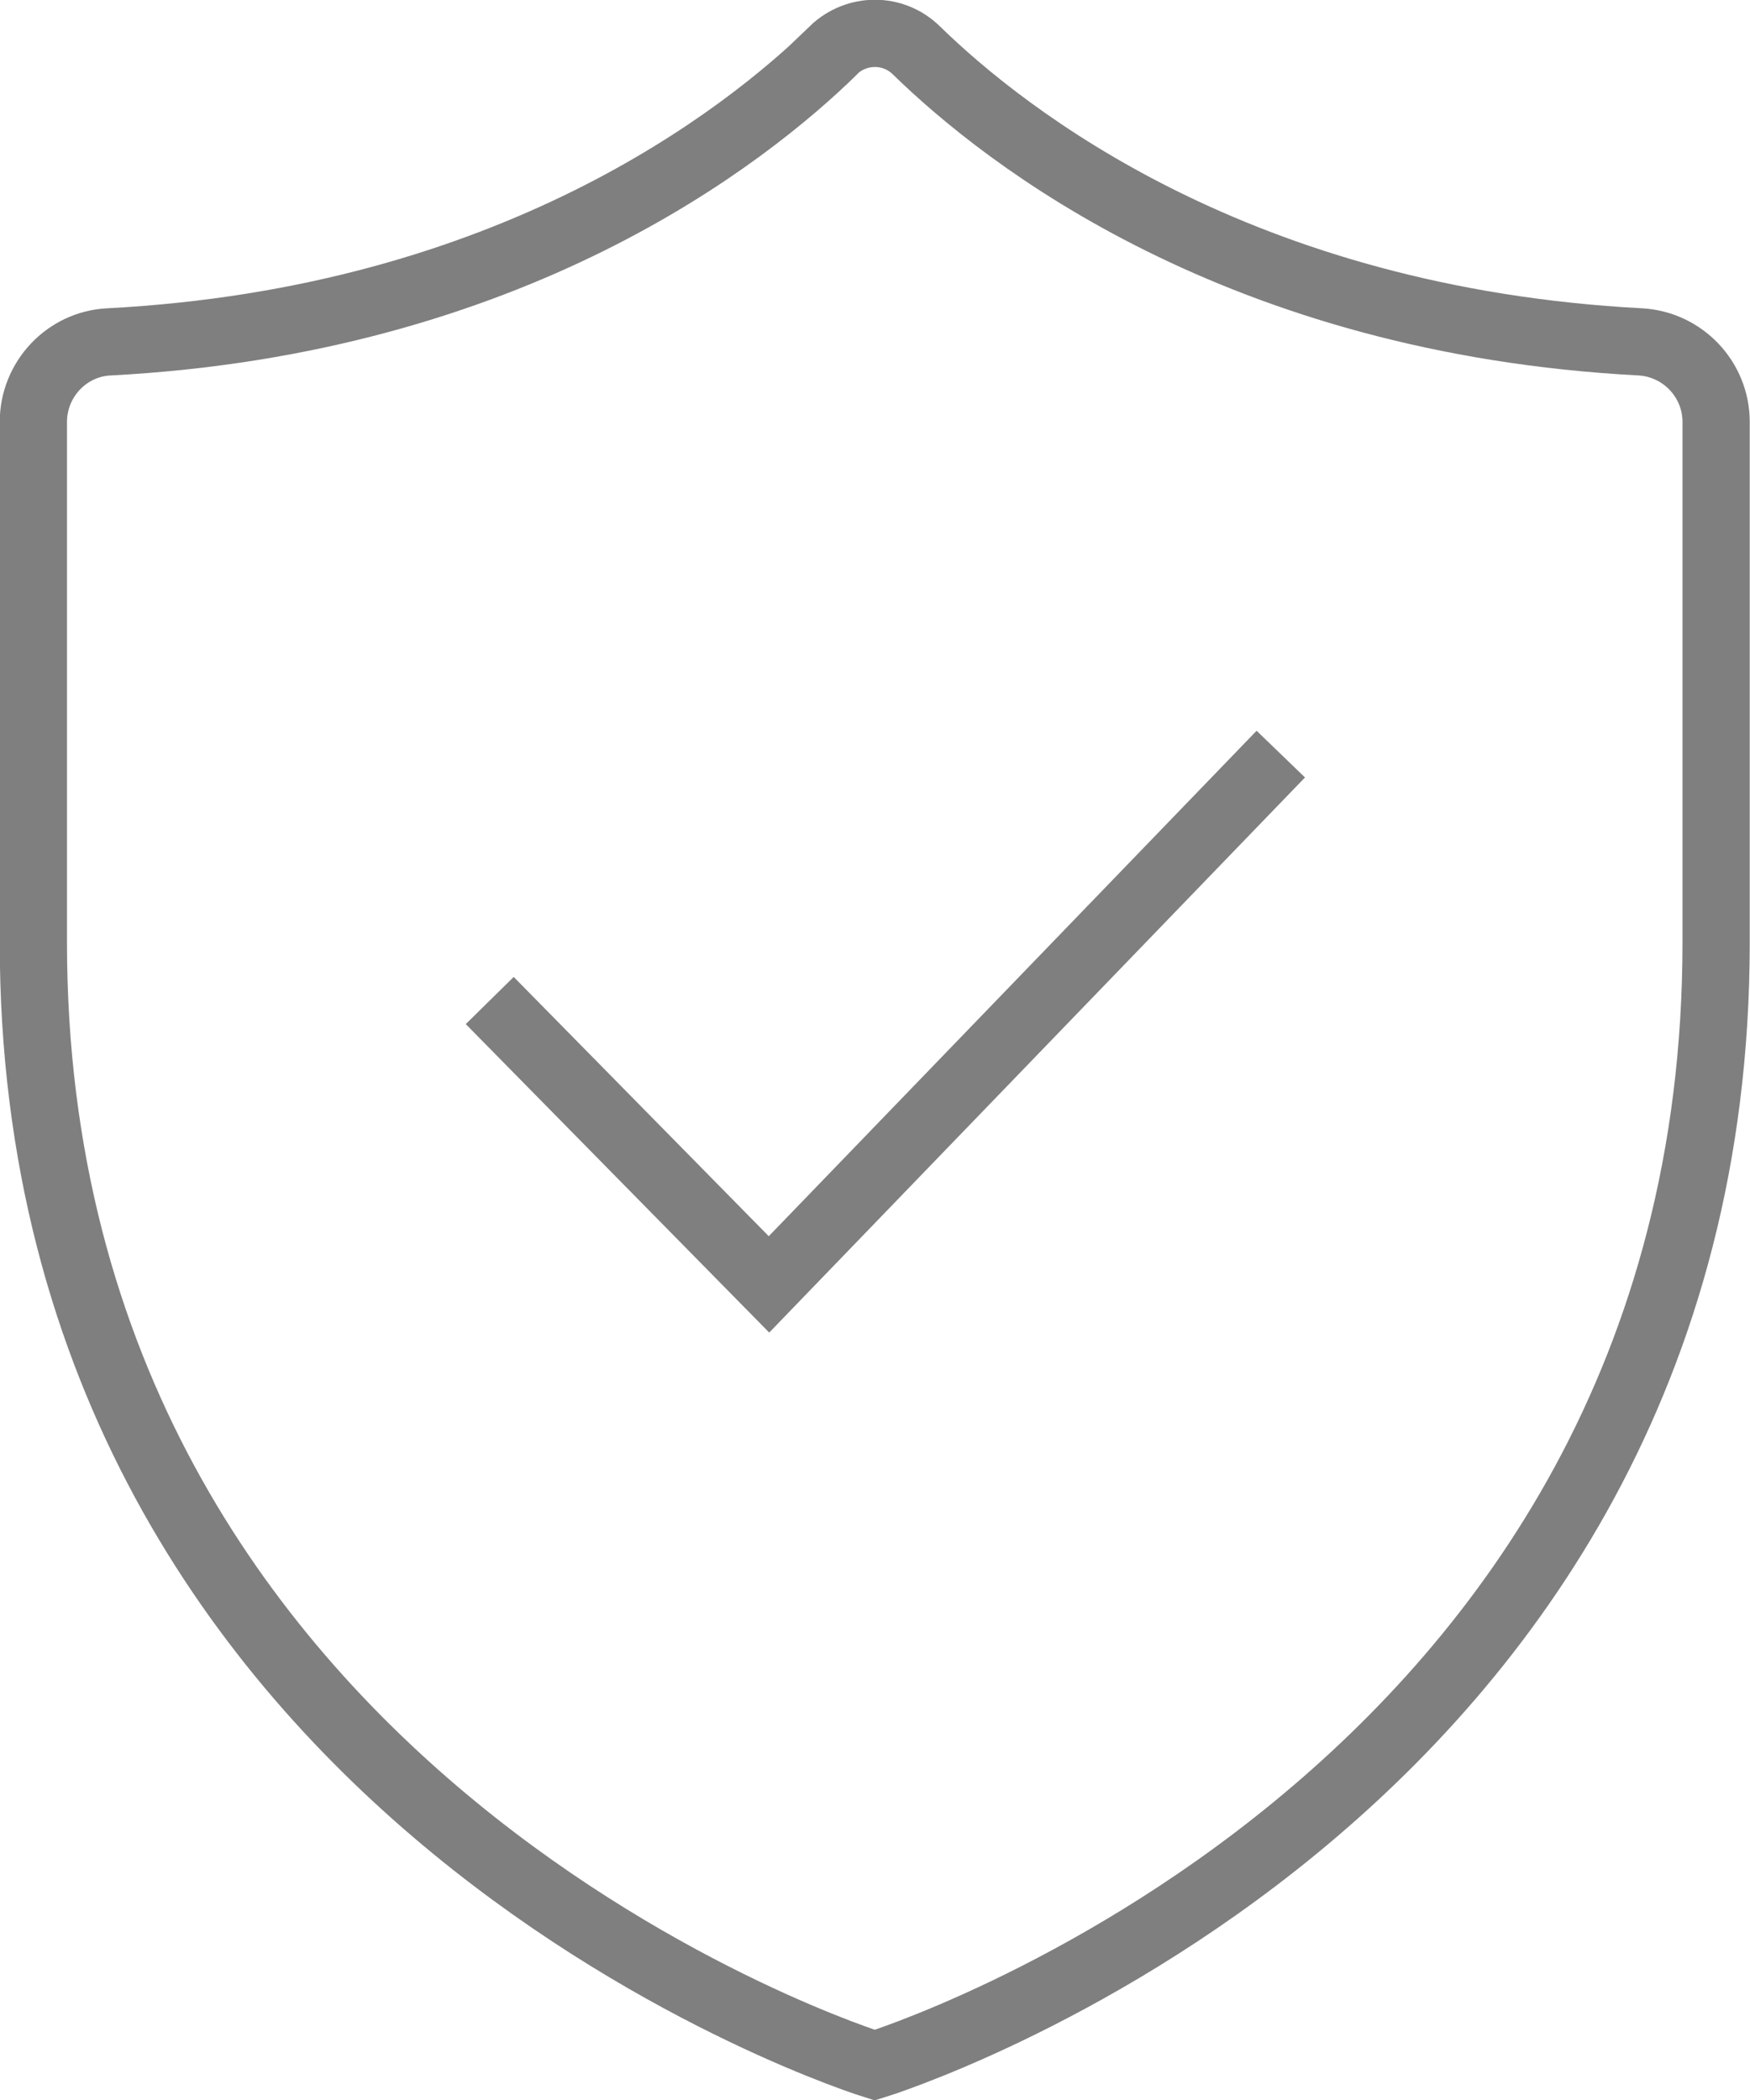 <?xml version="1.0" encoding="UTF-8"?>
<svg id="Layer_2" xmlns="http://www.w3.org/2000/svg" viewBox="0 0 34.09 40.91">
  <defs>
    <style>
      .cls-1 {
        fill: none;
        stroke: #7f7f7f;
        stroke-miterlimit: 10;
        stroke-width: 1.31px;
      }
    </style>
  </defs>
  <g id="LAYOUT">
    <g>
      <path class="cls-1" d="M16.24.98c-1.73,1.69-6.28,5.27-14.12,5.68-.82.04-1.47.73-1.47,1.56v10.14c0,16.81,16.39,21.87,16.39,21.87,0,0,16.39-5.05,16.39-21.87v-10.14c0-.83-.65-1.51-1.47-1.56-7.83-.41-12.38-3.99-14.11-5.68-.45-.44-1.16-.44-1.62,0Z"/>
      <polyline class="cls-1" points="9.54 19.49 14.98 25.02 24.95 14.69"/>
    </g>
  </g>
</svg>